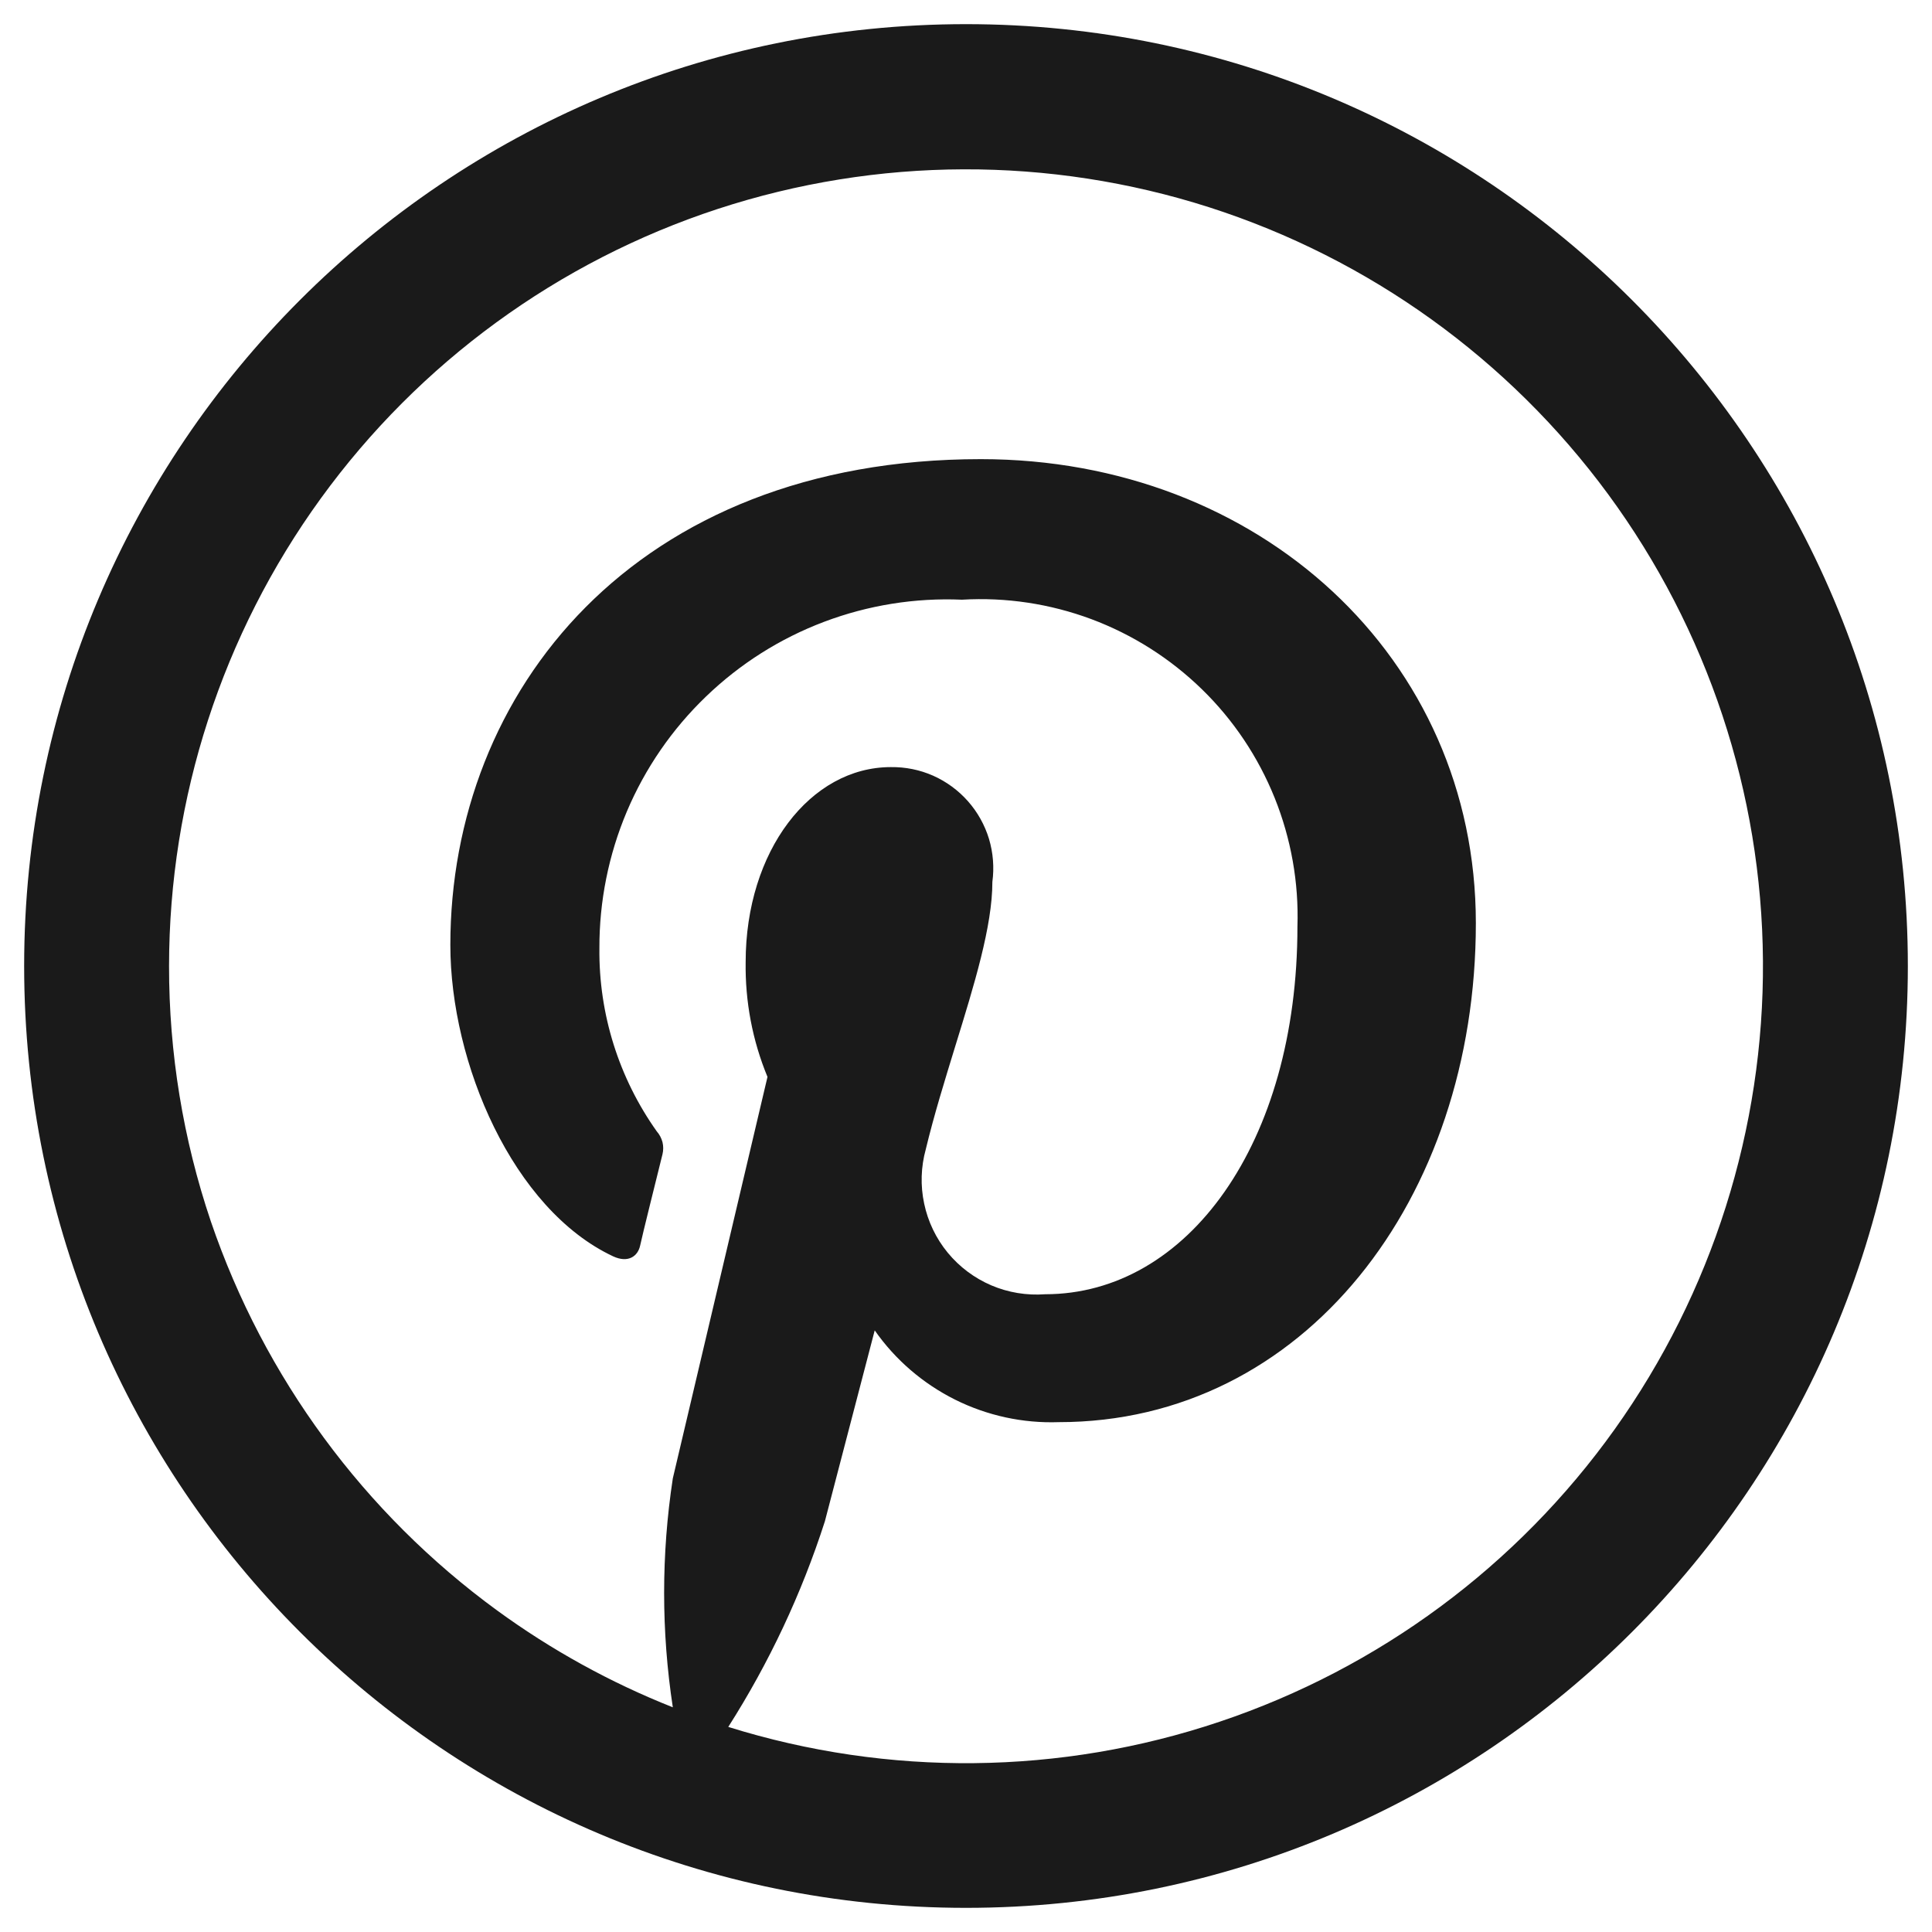 <svg width="20" height="20" viewBox="0 0 20 20" fill="none" xmlns="http://www.w3.org/2000/svg">
<path fill-rule="evenodd" clip-rule="evenodd" d="M10 0.25C4.615 0.25 0.25 4.615 0.25 10C0.25 15.385 4.615 19.75 10 19.75C15.385 19.75 19.75 15.385 19.75 10C19.75 4.615 15.385 0.25 10 0.25ZM1.75 10C1.751 8.262 2.3 6.568 3.32 5.161C4.34 3.754 5.779 2.704 7.43 2.163C9.082 1.622 10.863 1.616 12.518 2.146C14.173 2.677 15.618 3.716 16.648 5.117C17.677 6.518 18.238 8.207 18.25 9.946C18.262 11.684 17.724 13.381 16.715 14.796C15.705 16.211 14.274 17.27 12.626 17.823C10.978 18.377 9.198 18.395 7.539 17.877C7.962 17.213 8.298 16.498 8.539 15.749L9.055 13.772C9.268 14.077 9.555 14.323 9.887 14.489C10.22 14.655 10.589 14.735 10.961 14.722C13.496 14.722 15.278 12.418 15.278 9.556C15.278 6.807 13.033 4.753 10.154 4.753C6.567 4.753 4.662 7.163 4.662 9.782C4.662 11.005 5.309 12.519 6.348 13.006C6.502 13.077 6.603 13.006 6.627 12.893C6.651 12.78 6.793 12.211 6.858 11.949C6.868 11.908 6.868 11.864 6.858 11.823C6.847 11.782 6.827 11.744 6.799 11.712C6.406 11.159 6.198 10.496 6.205 9.818C6.203 9.331 6.3 8.849 6.489 8.401C6.679 7.952 6.958 7.547 7.309 7.21C7.66 6.872 8.075 6.609 8.531 6.437C8.986 6.265 9.472 6.187 9.958 6.208C10.414 6.181 10.87 6.25 11.297 6.409C11.725 6.569 12.114 6.816 12.441 7.134C12.768 7.452 13.024 7.835 13.195 8.259C13.365 8.682 13.446 9.136 13.431 9.592C13.431 11.836 12.291 13.398 10.819 13.398C10.629 13.412 10.438 13.381 10.262 13.306C10.087 13.231 9.932 13.115 9.811 12.968C9.69 12.821 9.606 12.646 9.567 12.46C9.527 12.273 9.533 12.08 9.584 11.896C9.668 11.546 9.78 11.185 9.888 10.833C10.085 10.195 10.273 9.588 10.273 9.129C10.293 8.98 10.281 8.828 10.238 8.684C10.194 8.54 10.12 8.407 10.02 8.294C9.92 8.181 9.797 8.091 9.66 8.03C9.522 7.969 9.373 7.939 9.222 7.941C8.39 7.941 7.719 8.808 7.719 9.96C7.713 10.367 7.789 10.771 7.945 11.148L6.965 15.304C6.845 16.09 6.845 16.889 6.965 17.674C6.319 17.418 5.708 17.081 5.147 16.672C3.769 15.666 2.734 14.26 2.183 12.645C1.895 11.793 1.749 10.899 1.75 10Z" fill="#1A1A1A"/>
</svg>
